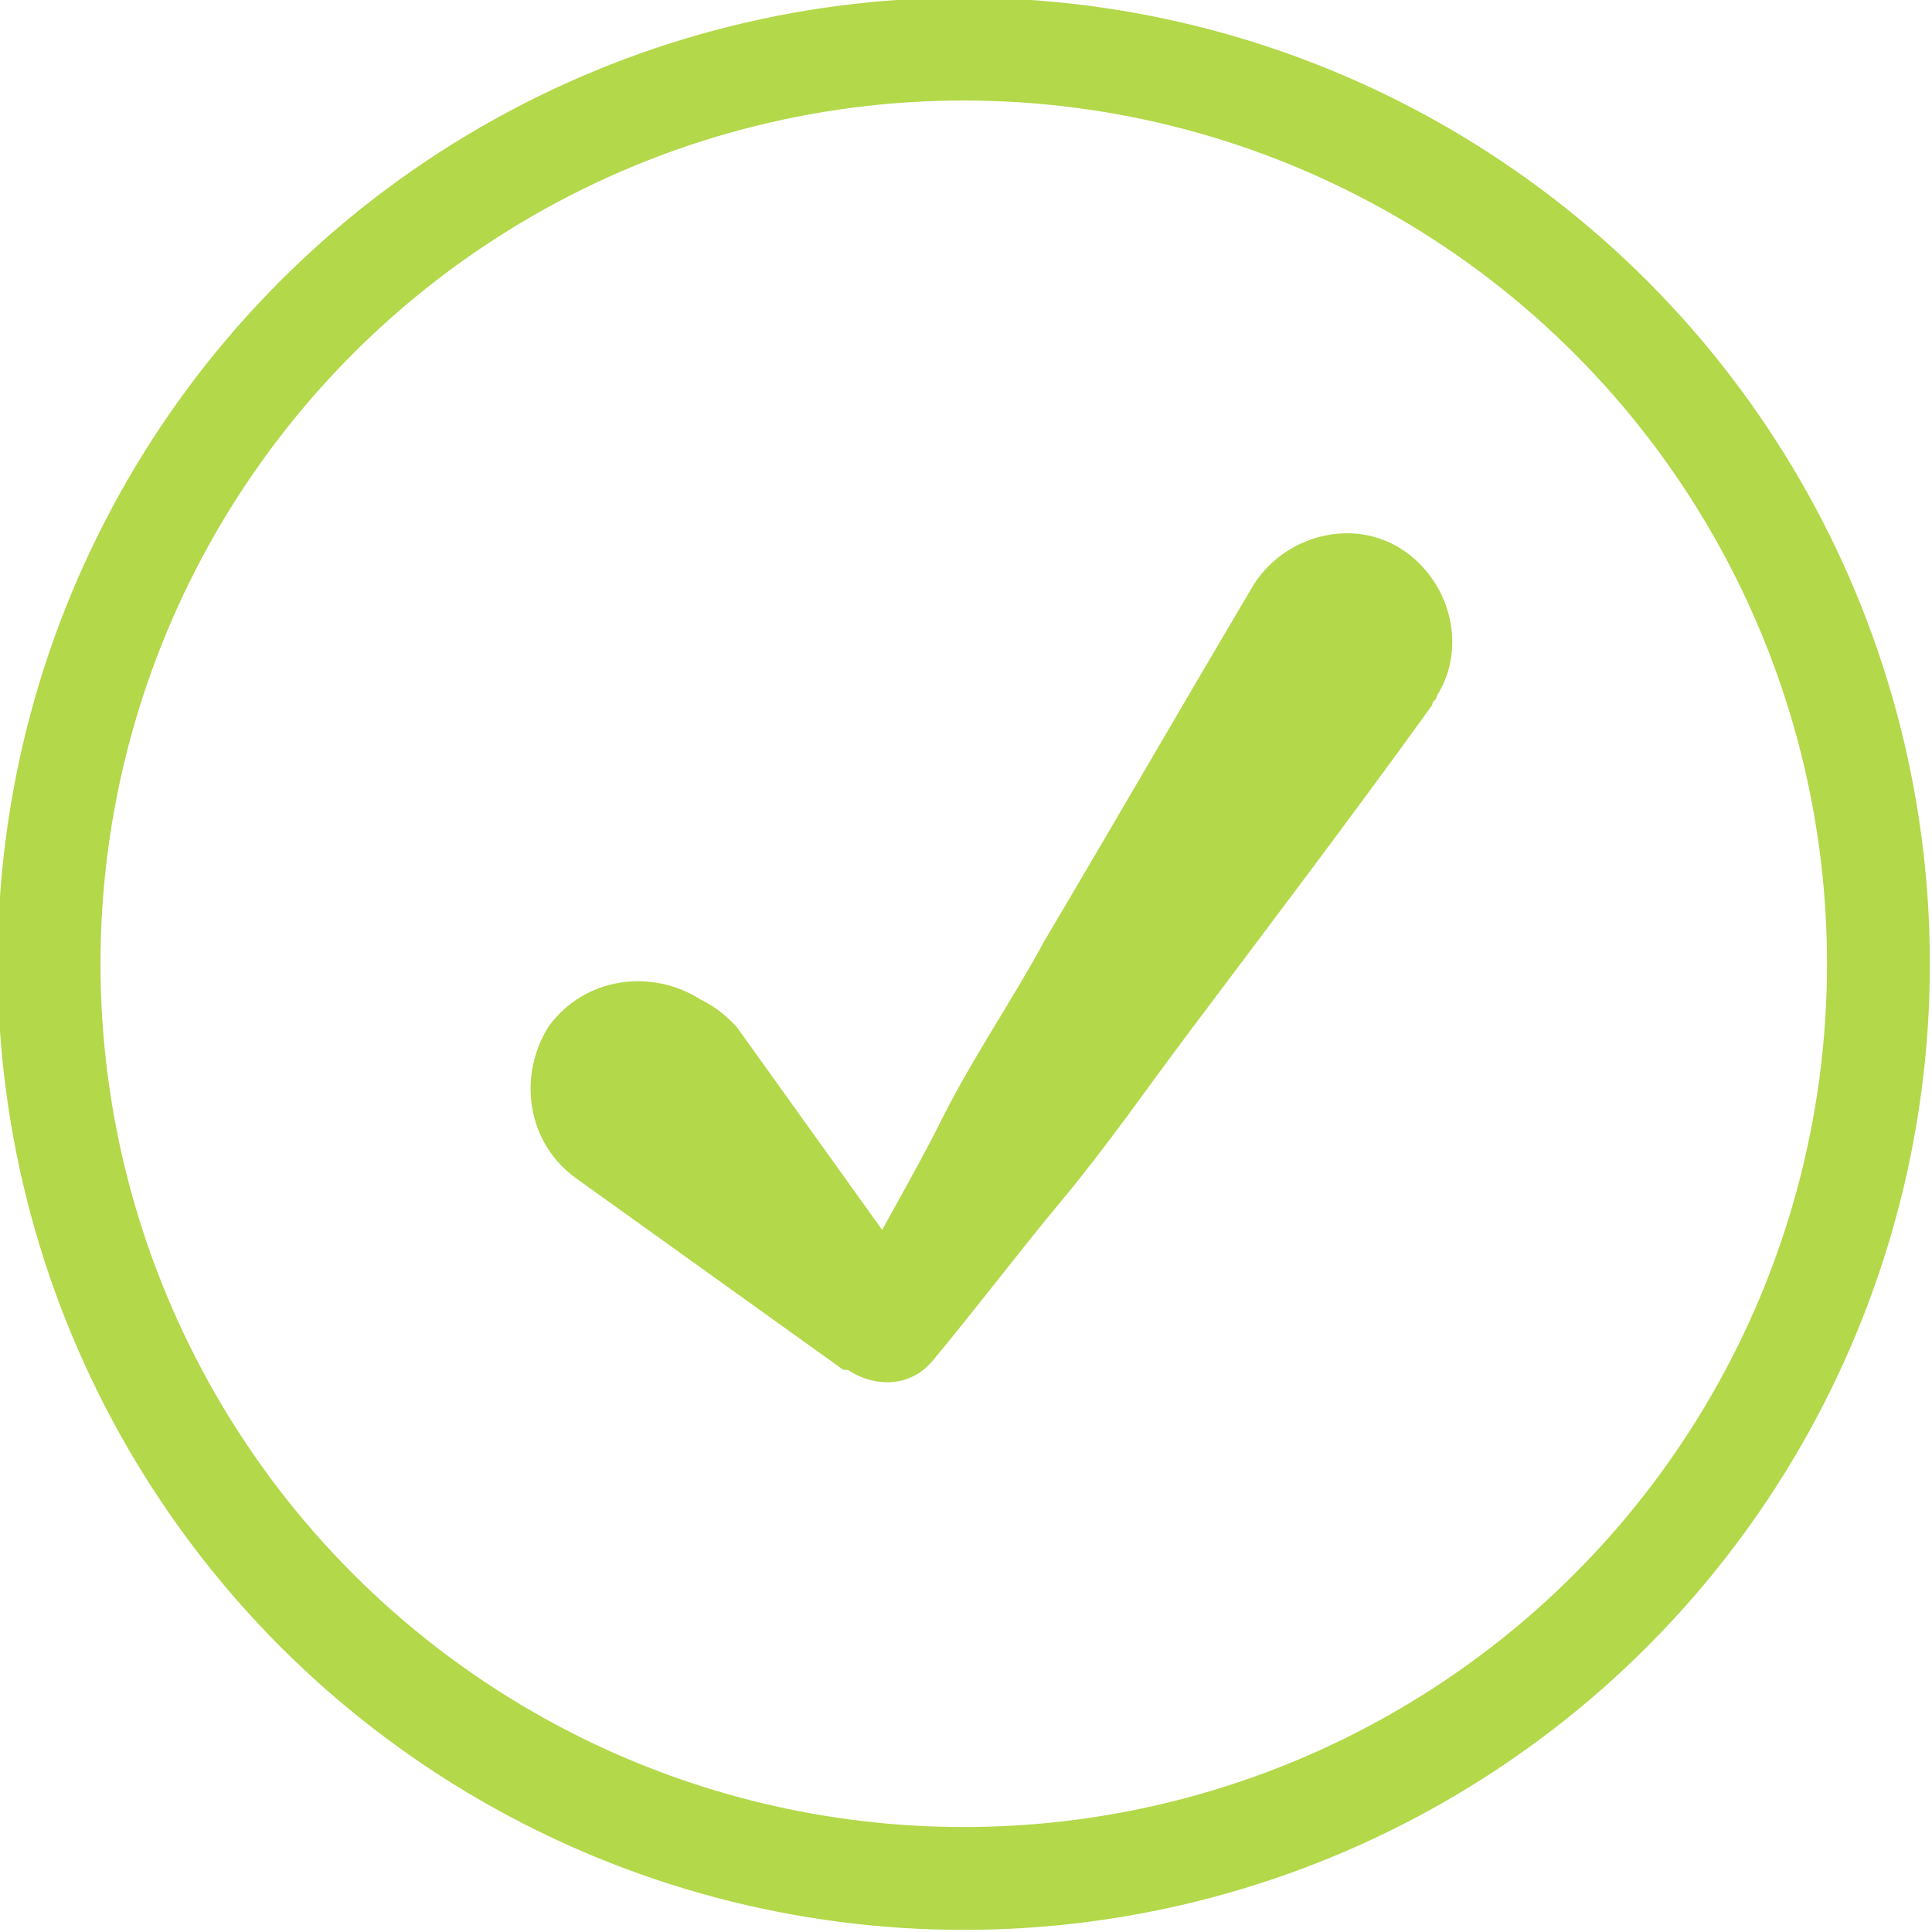 <?xml version="1.0" encoding="utf-8"?>
<!-- Generator: Adobe Illustrator 24.1.2, SVG Export Plug-In . SVG Version: 6.00 Build 0)  -->
<!DOCTYPE svg PUBLIC "-//W3C//DTD SVG 1.1//EN" "http://www.w3.org/Graphics/SVG/1.1/DTD/svg11.dtd">
<svg version="1.1" id="Calque_1" xmlns:x="http://ns.adobe.com/Extensibility/1.0/" xmlns:i="http://ns.adobe.com/AdobeIllustrator/10.0/" xmlns:graph="http://ns.adobe.com/Graphs/1.0/"
	 xmlns="http://www.w3.org/2000/svg" xmlns:xlink="http://www.w3.org/1999/xlink" x="0px" y="0px" width="43.3px" height="43.3px"
	 viewBox="0 0 43.3 43.3" style="enable-background:new 0 0 43.3 43.3;" xml:space="preserve">
<style type="text/css">
	
		.st0{fill-rule:evenodd;clip-rule:evenodd;fill:none;stroke:#B3D84A;stroke-width:2.305;stroke-linecap:round;stroke-linejoin:round;stroke-miterlimit:10;}
	.st1{fill:#B3D84A;}
</style>
<g>
	<circle class="st0" cx="21.6" cy="21.6" r="20.5"/>
	<path class="st1" d="M16.5,23l4.3,6l-1.9,0.2c0.7-1.4,1.5-2.7,2.2-4.1c0.7-1.4,1.6-2.7,2.3-4c1.6-2.7,3.1-5.3,4.7-8
		c0.7-1.1,2.2-1.5,3.3-0.8c1.1,0.7,1.5,2.2,0.8,3.3c0,0.1-0.1,0.1-0.1,0.2c-1.8,2.5-3.7,5-5.5,7.4c-0.9,1.2-1.8,2.5-2.8,3.7
		c-1,1.2-1.9,2.4-2.9,3.6c-0.5,0.6-1.3,0.6-1.9,0.2l-0.1,0l-6-4.3c-1.1-0.8-1.3-2.3-0.6-3.4c0.8-1.1,2.3-1.3,3.4-0.6
		C16.1,22.6,16.3,22.8,16.5,23z"/>
</g>
</svg>

